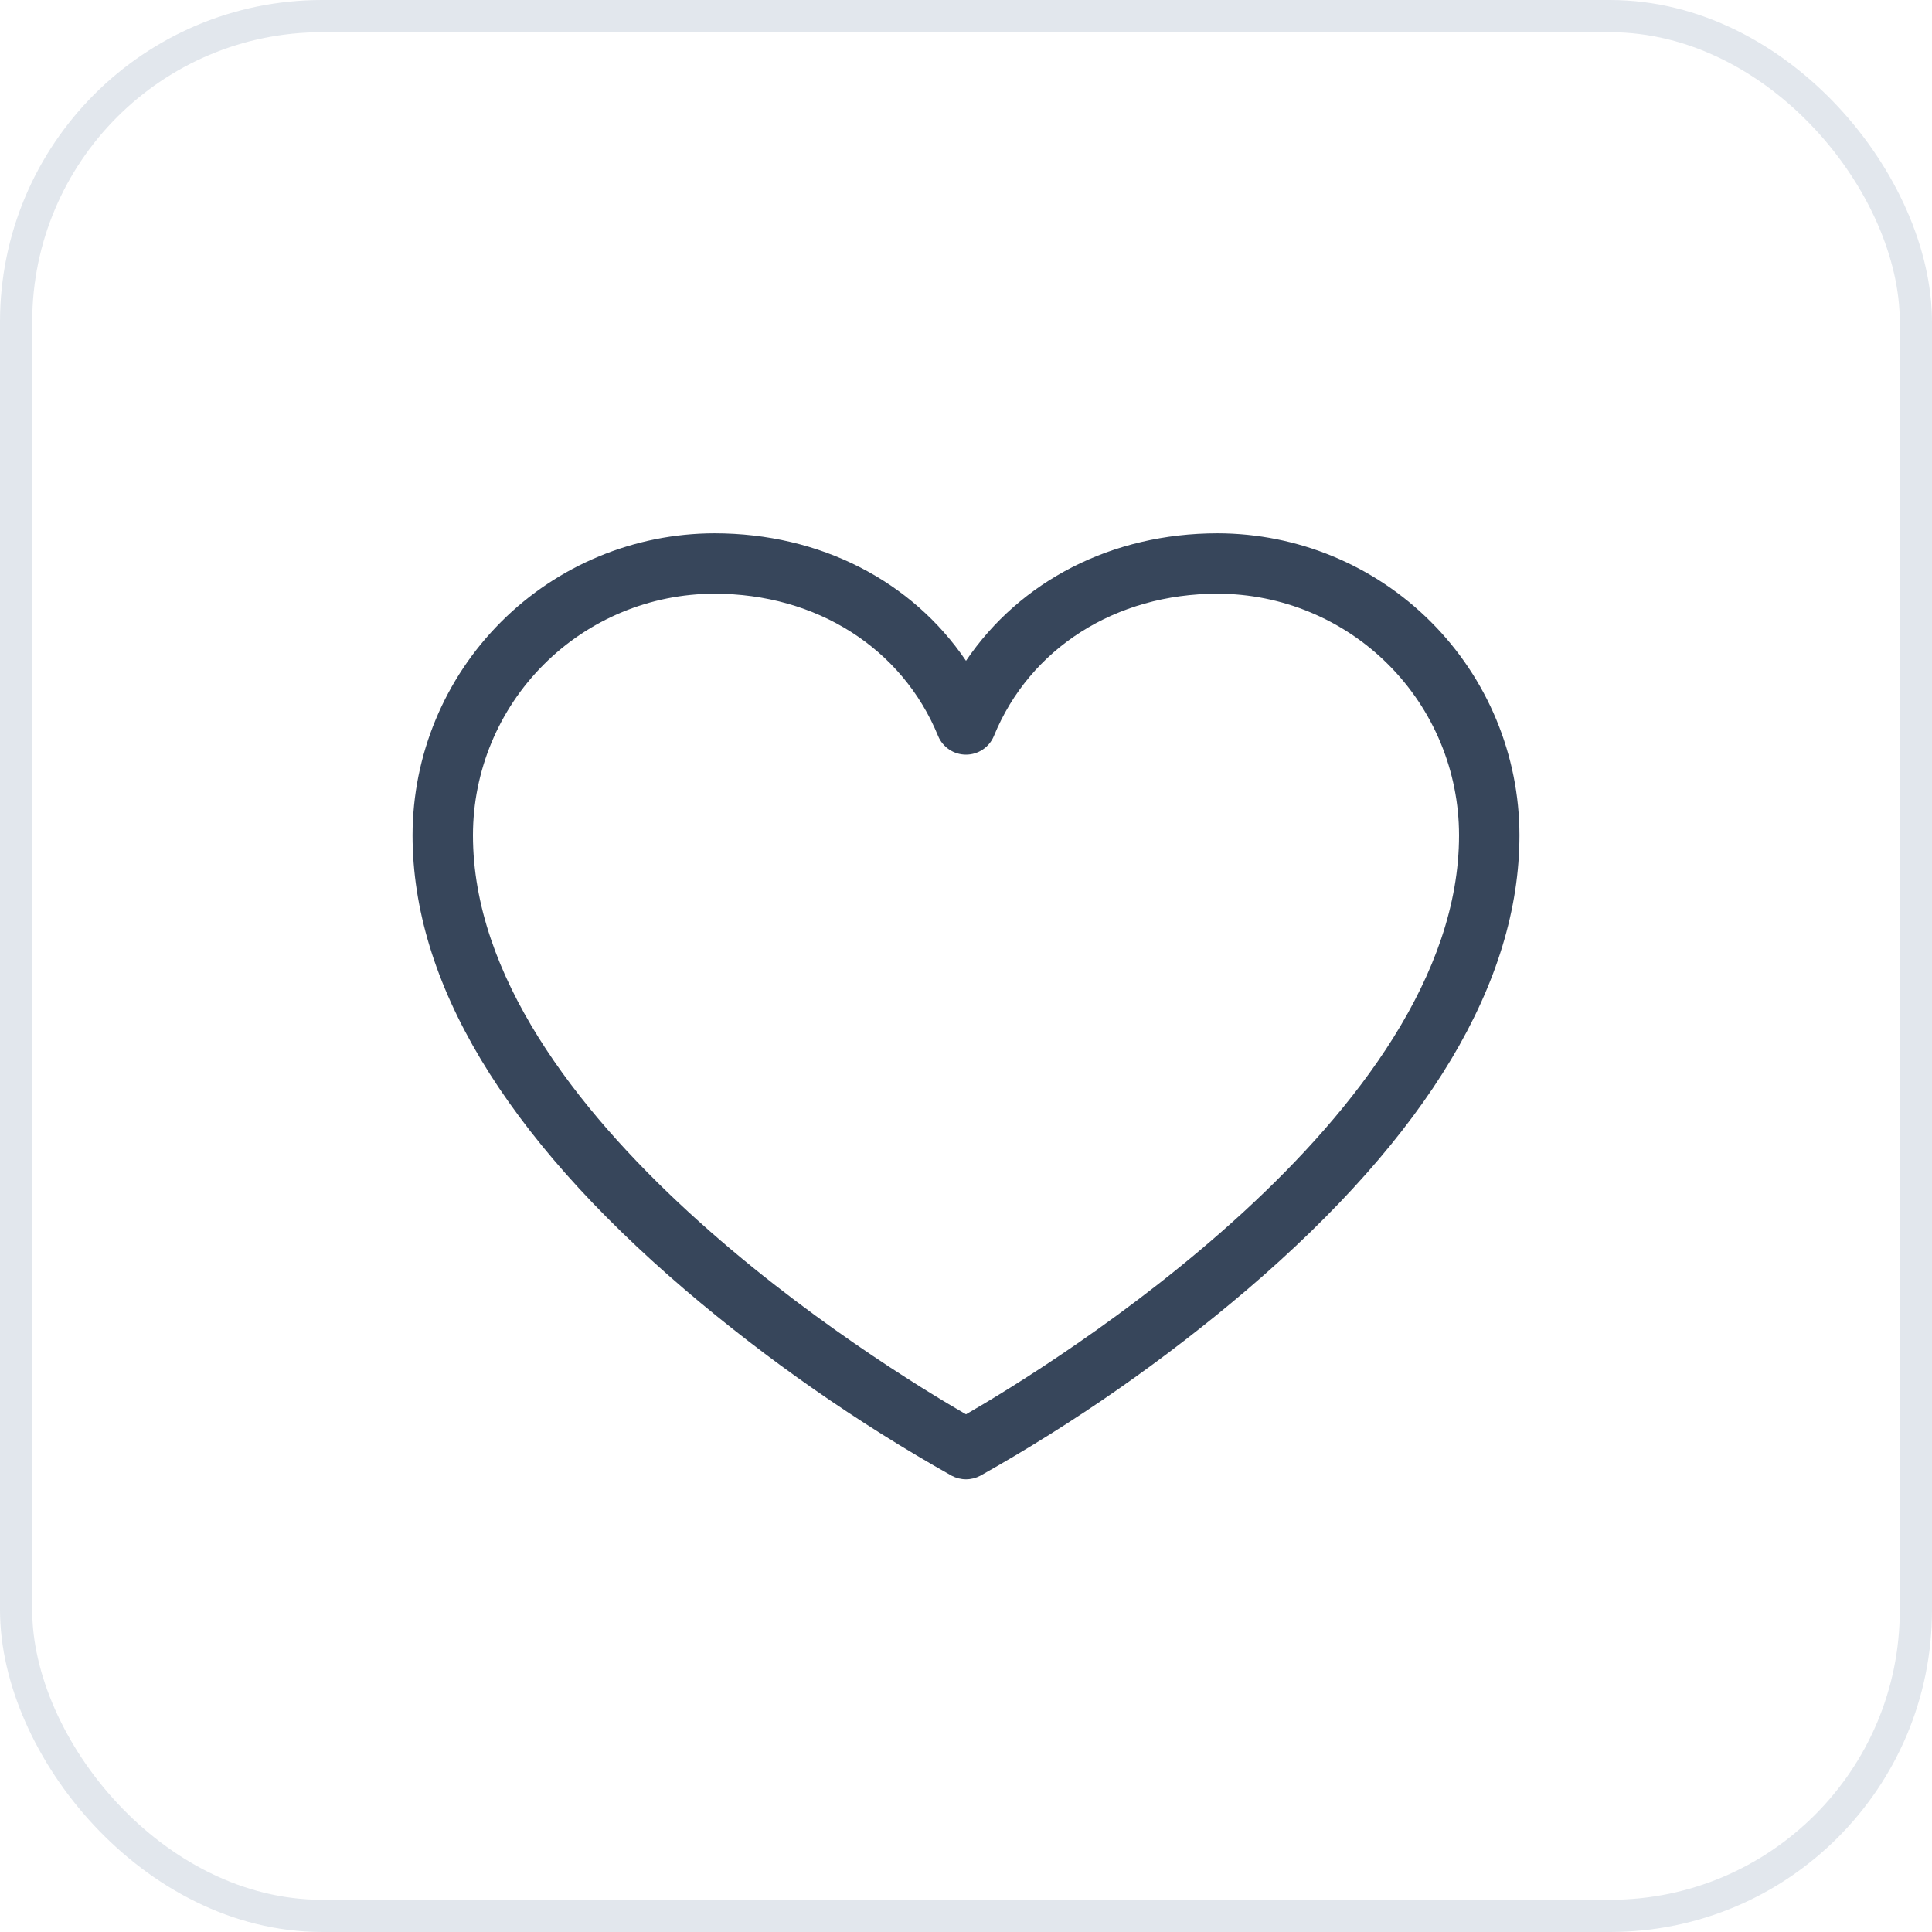 <svg width="60" height="60" viewBox="0 0 60 60" fill="none" xmlns="http://www.w3.org/2000/svg">
<g filter="url(#filter0_ii_2045_11952)">
<rect width="60" height="60" rx="10" fill="white"/>
<rect x="0.5" y="0.5" width="59" height="59" rx="9.5" stroke="#6E89A9" stroke-opacity="0.2"/>
<path d="M37.812 16.562C34.531 16.562 31.678 18.042 30 20.522C28.322 18.042 25.469 16.562 22.188 16.562C19.702 16.565 17.319 17.554 15.562 19.312C13.804 21.069 12.815 23.452 12.812 25.938C12.812 30.5 15.656 35.248 21.266 40.048C23.836 42.239 26.613 44.175 29.556 45.83C29.693 45.903 29.845 45.941 30 45.941C30.155 45.941 30.307 45.903 30.444 45.83C33.388 44.175 36.164 42.239 38.734 40.048C44.344 35.248 47.188 30.5 47.188 25.938C47.185 23.452 46.196 21.069 44.438 19.312C42.681 17.554 40.298 16.565 37.812 16.562ZM30 43.923C27.436 42.444 14.688 34.644 14.688 25.938C14.69 23.949 15.48 22.043 16.887 20.637C18.293 19.23 20.199 18.44 22.188 18.438C25.356 18.438 28.017 20.13 29.133 22.855C29.203 23.027 29.324 23.174 29.478 23.277C29.632 23.381 29.814 23.436 30 23.436C30.186 23.436 30.368 23.381 30.522 23.277C30.676 23.174 30.797 23.027 30.867 22.855C31.983 20.13 34.644 18.438 37.812 18.438C39.801 18.44 41.707 19.23 43.114 20.637C44.52 22.043 45.31 23.949 45.312 25.938C45.312 34.644 32.564 42.444 30 43.923Z" fill="#37465B"/>
</g>
<defs>
<filter id="filter0_ii_2045_11952" x="0" y="0" width="60" height="60" filterUnits="userSpaceOnUse" color-interpolation-filters="sRGB">
<feFlood flood-opacity="0" result="BackgroundImageFix"/>
<feBlend mode="normal" in="SourceGraphic" in2="BackgroundImageFix" result="shape"/>
<feColorMatrix in="SourceAlpha" type="matrix" values="0 0 0 0 0 0 0 0 0 0 0 0 0 0 0 0 0 0 127 0" result="hardAlpha"/>
<feOffset dy="-4"/>
<feComposite in2="hardAlpha" operator="arithmetic" k2="-1" k3="1"/>
<feColorMatrix type="matrix" values="0 0 0 0 0.431 0 0 0 0 0.537 0 0 0 0 0.663 0 0 0 0.25 0"/>
<feBlend mode="multiply" in2="shape" result="effect1_innerShadow_2045_11952"/>
<feColorMatrix in="SourceAlpha" type="matrix" values="0 0 0 0 0 0 0 0 0 0 0 0 0 0 0 0 0 0 127 0" result="hardAlpha"/>
<feOffset dy="4"/>
<feComposite in2="hardAlpha" operator="arithmetic" k2="-1" k3="1"/>
<feColorMatrix type="matrix" values="0 0 0 0 1 0 0 0 0 1 0 0 0 0 1 0 0 0 0.4 0"/>
<feBlend mode="overlay" in2="effect1_innerShadow_2045_11952" result="effect2_innerShadow_2045_11952"/>
</filter>
</defs>
</svg>
